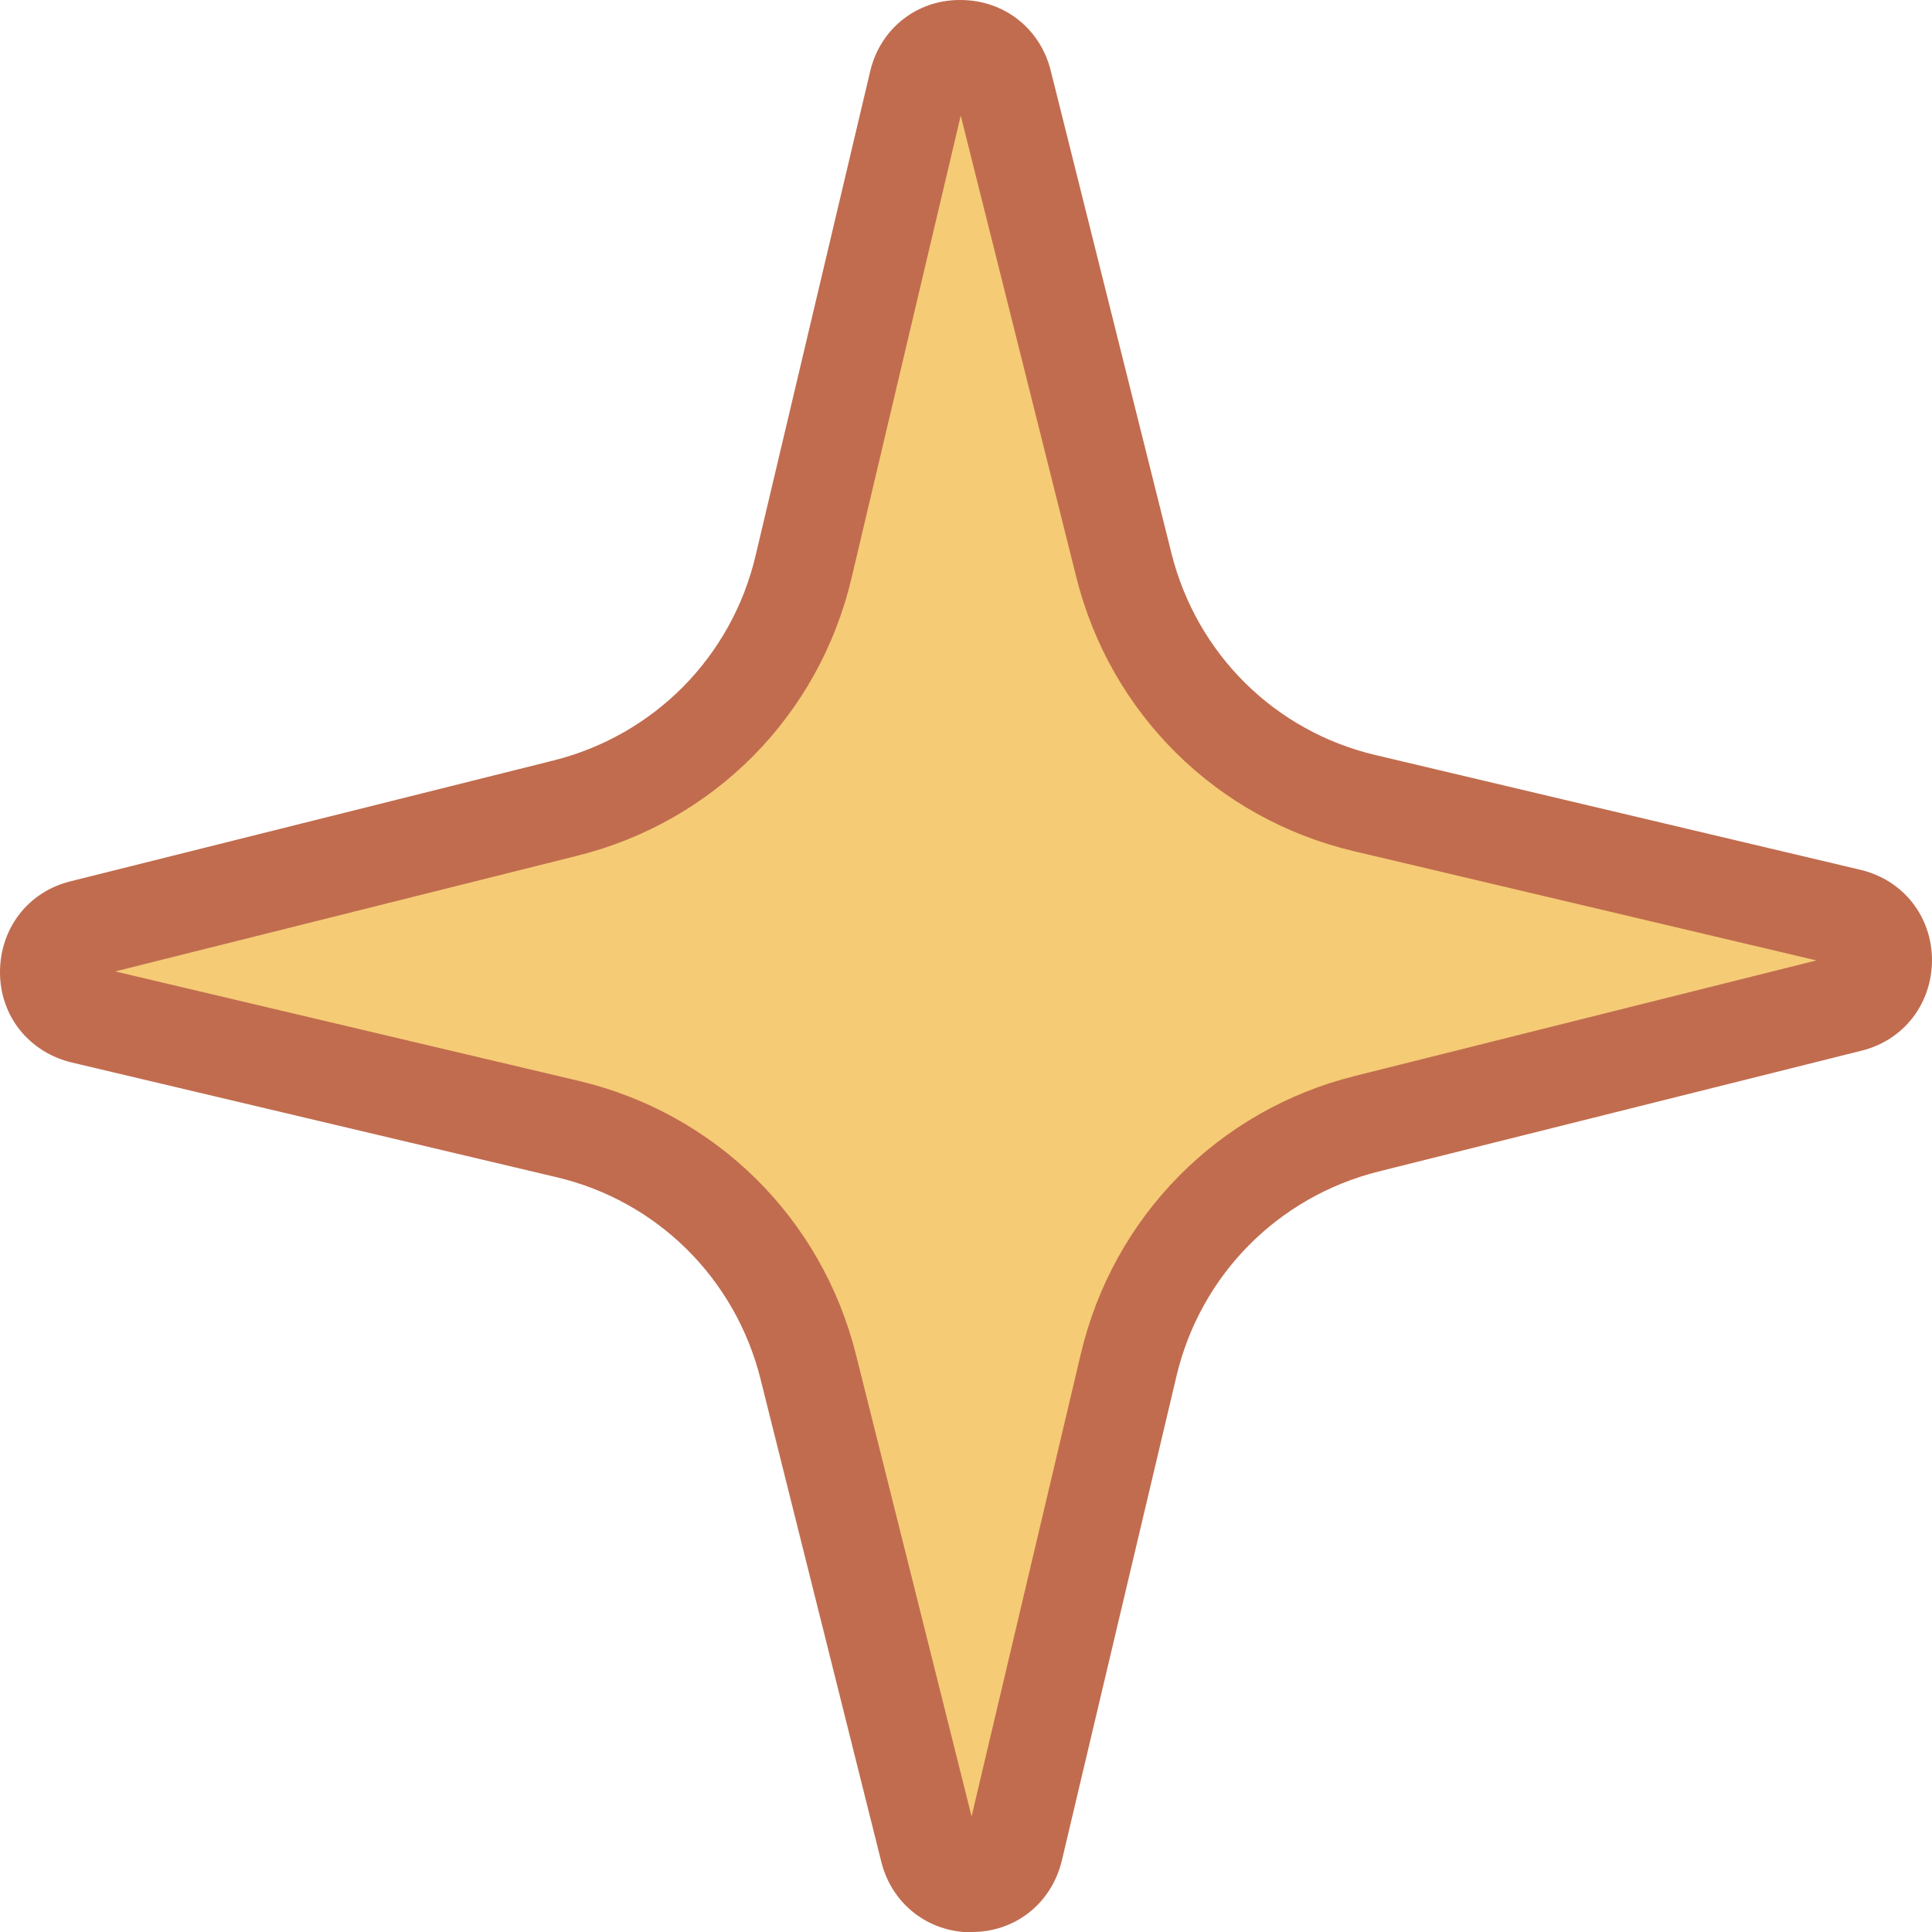 <?xml version="1.0" encoding="UTF-8"?>
<svg id="Layer_1" data-name="Layer 1" xmlns="http://www.w3.org/2000/svg" width="58.84" height="58.84" viewBox="0 0 58.84 58.84">
  <defs>
    <style>
      .cls-1 {
        fill: #f5cb75;
      }

      .cls-2 {
        fill: #c16c4f;
      }
    </style>
  </defs>
  <path class="cls-1" d="m28.3,56.33l-3.68-14.71c-.9-3.59-3.73-6.39-7.33-7.24l-14.75-3.49c-1.36-.32-1.38-2.26-.02-2.6l14.71-3.68c3.59-.9,6.39-3.73,7.24-7.33l3.49-14.75c.32-1.36,2.26-1.38,2.6-.02l3.68,14.71c.9,3.59,3.73,6.39,7.33,7.24l14.75,3.49c1.36.32,1.38,2.26.02,2.6l-14.71,3.68c-3.59.9-6.39,3.73-7.24,7.33l-3.49,14.75c-.32,1.36-2.26,1.38-2.6.02Z"/>
  <path class="cls-2" d="m29.59,58.85c-1.32,0-2.43-.86-2.75-2.15l-3.68-14.71c-.77-3.06-3.15-5.42-6.22-6.14l-14.75-3.49C.89,32.05,0,30.95,0,29.61c0-1.33.85-2.45,2.15-2.77l14.71-3.68c3.06-.77,5.42-3.15,6.15-6.23l3.49-14.75C26.8.89,27.9,0,29.23,0h.02c1.32,0,2.43.86,2.75,2.15l3.68,14.71c.77,3.06,3.15,5.42,6.23,6.14l14.75,3.49c1.3.31,2.17,1.41,2.18,2.74,0,1.33-.85,2.45-2.15,2.77l-14.71,3.68c-3.06.77-5.42,3.15-6.15,6.23l-3.49,14.75c-.31,1.3-1.41,2.18-2.74,2.18,0,0-.01,0-.02,0Zm.16-2.88l-1.46.36,1.46-.36s0,0,0,0ZM3.53,29.59l14.1,3.33c4.17.99,7.4,4.18,8.44,8.34l3.52,14.06,3.33-14.1c.99-4.17,4.18-7.41,8.34-8.45l14.06-3.52-14.1-3.33c-4.17-.99-7.4-4.18-8.44-8.34l-3.52-14.06-3.33,14.1c-.99,4.17-4.18,7.4-8.34,8.44l-14.06,3.52Z"/>
</svg>